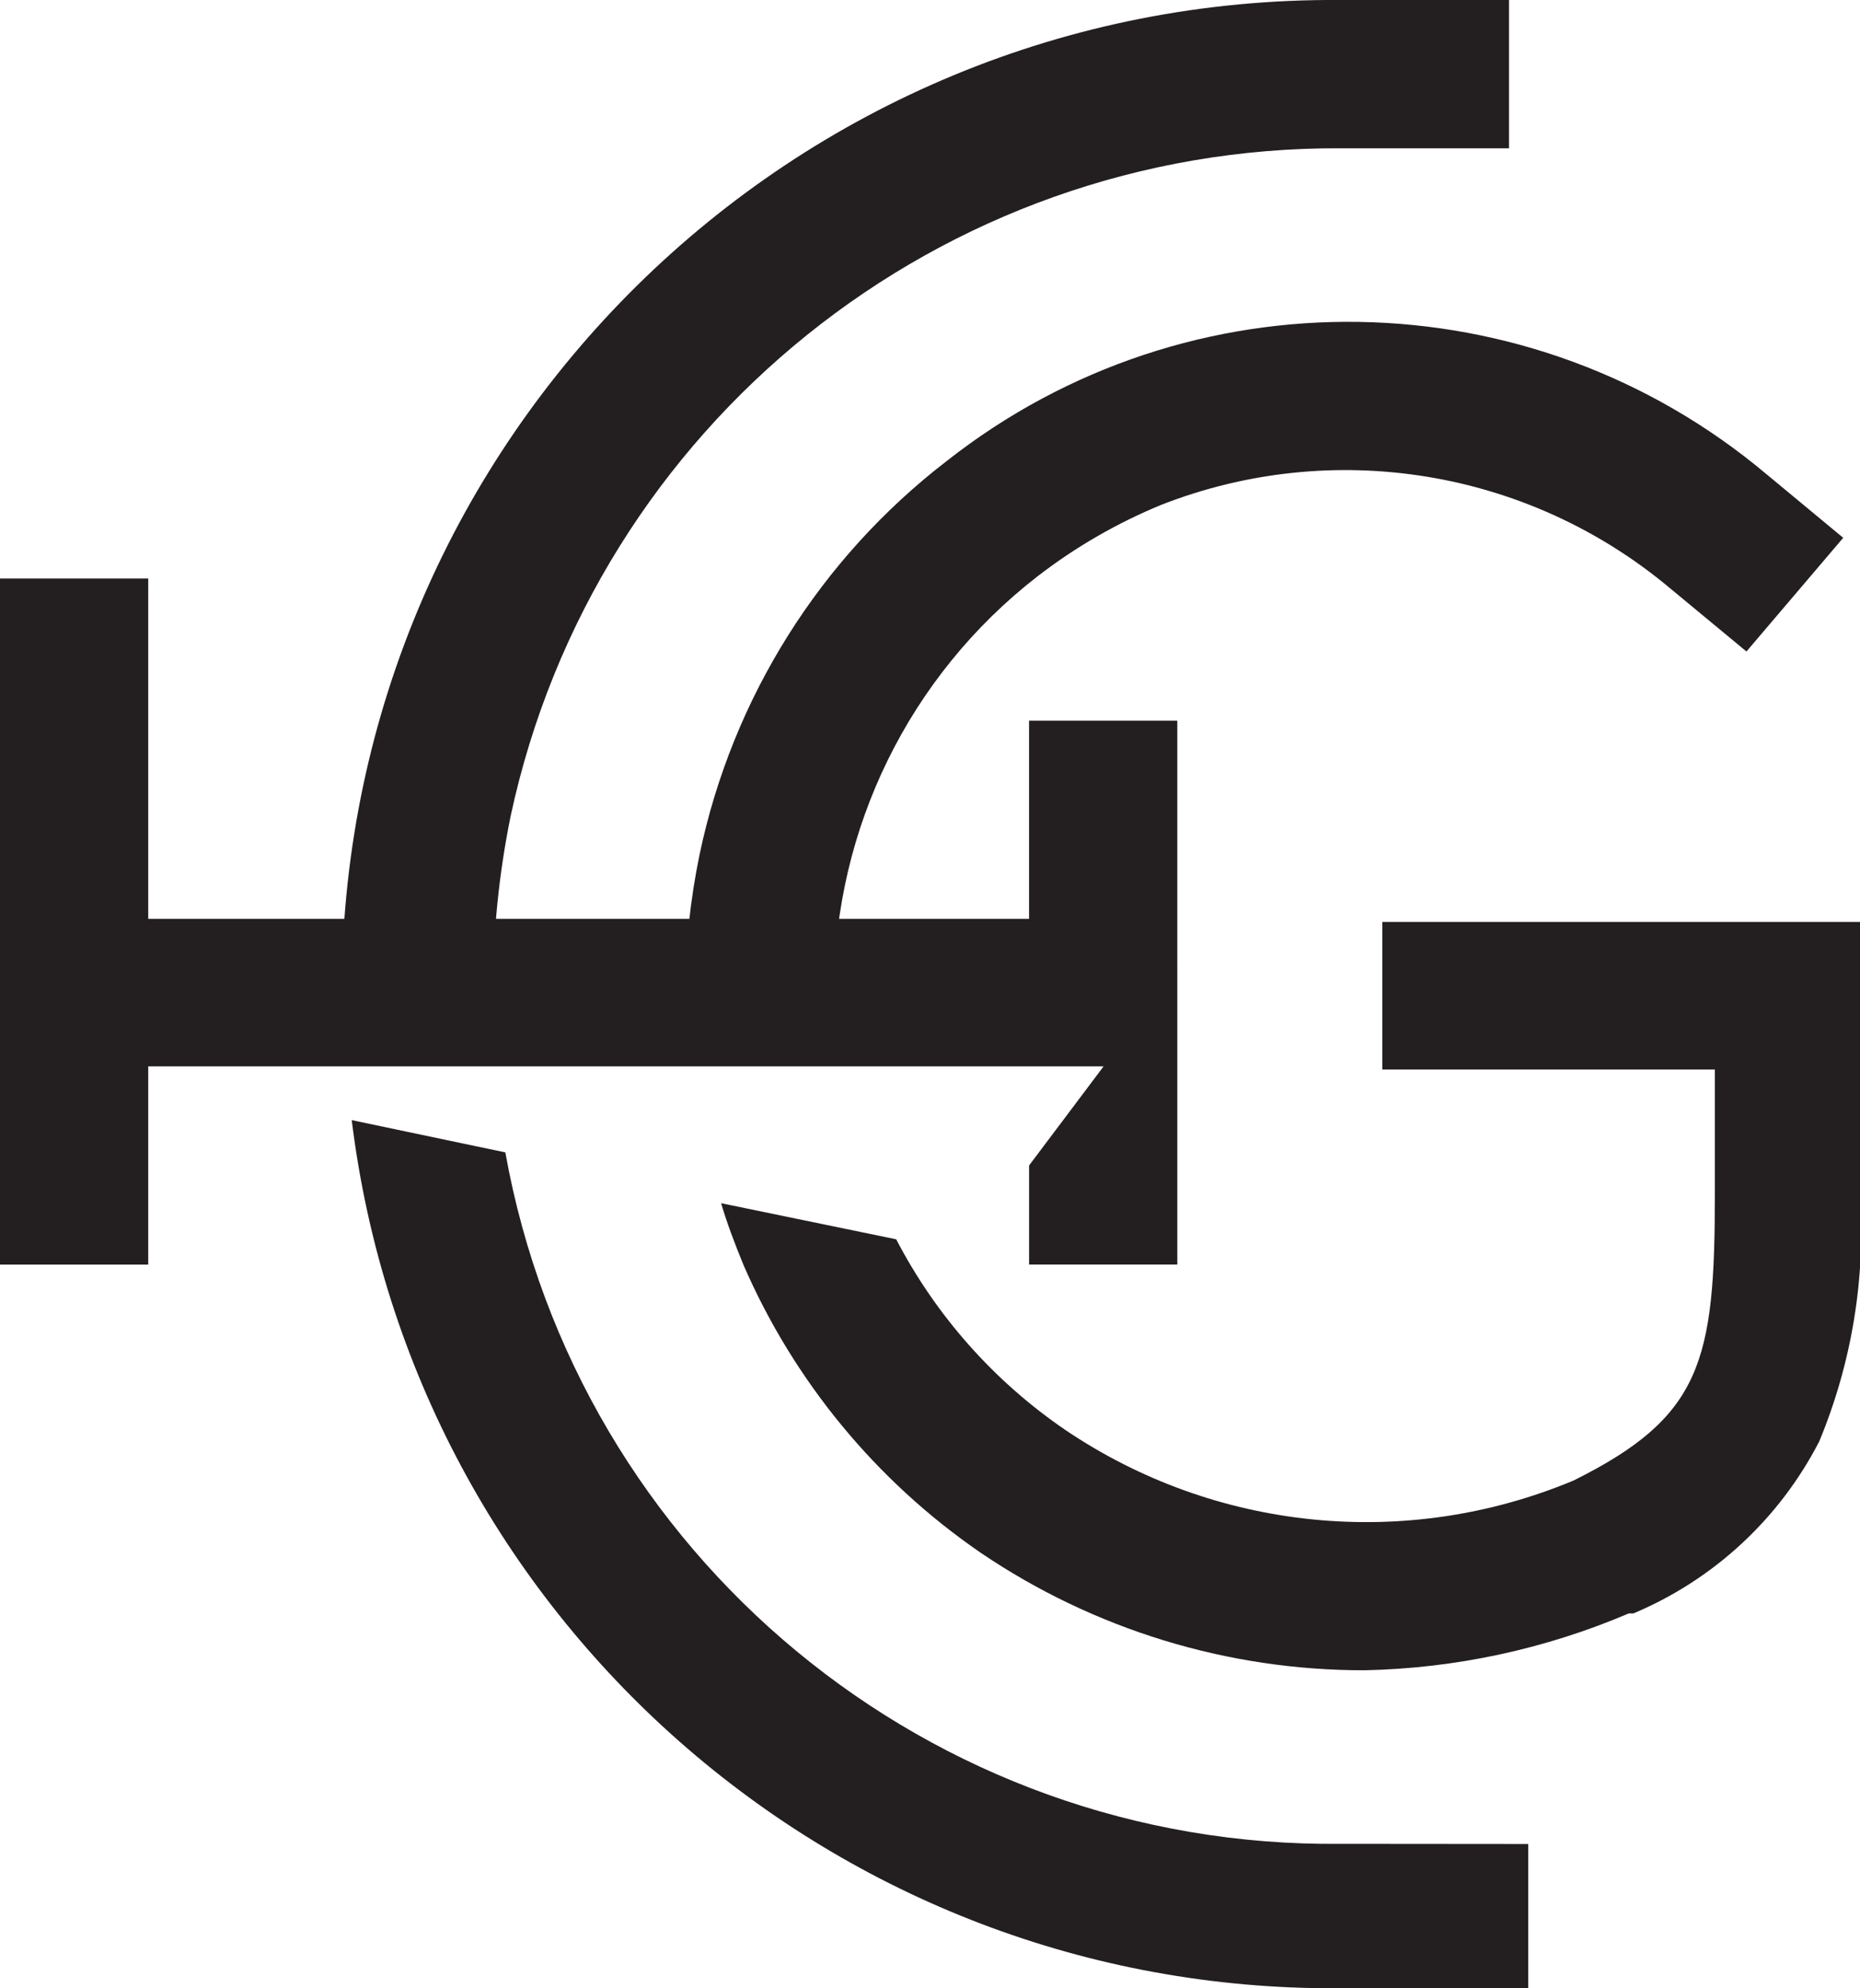 <?xml version="1.0" encoding="utf-8"?>
<!-- Generator: Adobe Illustrator 16.0.0, SVG Export Plug-In . SVG Version: 6.00 Build 0)  -->
<!DOCTYPE svg PUBLIC "-//W3C//DTD SVG 1.1//EN" "http://www.w3.org/Graphics/SVG/1.1/DTD/svg11.dtd">
<svg version="1.1" id="logo" xmlns="http://www.w3.org/2000/svg" xmlns:xlink="http://www.w3.org/1999/xlink" x="0px" y="0px"
	 width="56.742px" height="60.632px" viewBox="0 0 56.742 60.632" enable-background="new 0 0 56.742 60.632" xml:space="preserve">
<path id="Path_4595" fill="#231F20" d="M15.04,30.2c0.001-1.78,0.181-3.556,0.535-5.3C18.128,12.967,28.702,4.46,40.905,4.522h5.13
	V0h-5.154C24.178-0.117,10.542,13.33,10.426,30.033c0,0.086-0.001,0.172-0.001,0.259C10.425,31.042,15.04,31.042,15.04,30.2z"/>
<path id="Path_4596" fill="#231F20" d="M40.905,56.227L40.905,56.227c-12.505,0.138-23.28-8.776-25.489-21.085l-4.686-0.984
	c1.865,15.175,14.792,26.552,30.081,26.473h5.81v-4.399L40.905,56.227z"/>
<path id="Path_4597" fill="#231F20" d="M25.443,30.226c0.005-4.95,2.296-9.619,6.208-12.651c1.155-0.891,2.423-1.624,3.772-2.179
	c5.244-2.053,11.189-1.083,15.509,2.53l2.346,1.941L56.23,16.4l-2.346-1.944c-7.188-6.036-17.623-6.203-25-0.4
	c-3.864,2.971-6.539,7.226-7.541,11.996c-0.289,1.395-0.438,2.815-0.445,4.24c0,0.783,4.547,0.737,4.545-0.07V30.226z"/>
<path id="Path_4598" fill="#231F20" d="M56.742,28.114H42.17v4.5h10.144v3.819c0,5.084-0.4,6.771-4.311,8.715
	c-5.1,2.131-10.93,1.55-15.509-1.546c-2.17-1.482-3.941-3.479-5.154-5.81l-5.342-1.101c0.187,0.634,0.422,1.242,0.679,1.874
	c1.541,3.55,4.049,6.594,7.239,8.785c3.457,2.342,7.539,3.591,11.714,3.584c2.772-0.057,5.508-0.646,8.059-1.734h0.141
	c2.448-1.027,4.456-2.887,5.67-5.248c0.996-2.4,1.42-4.998,1.242-7.591V28.114z"/>
<path id="Path_4599" fill="#231F20" d="M35.915,21.976h-4.522v6.044H4.522V17.642H0v20.921h4.522v-6.044h29.144l-2.272,3.021v3.022
	h4.522L35.915,21.976z"/>
</svg>
